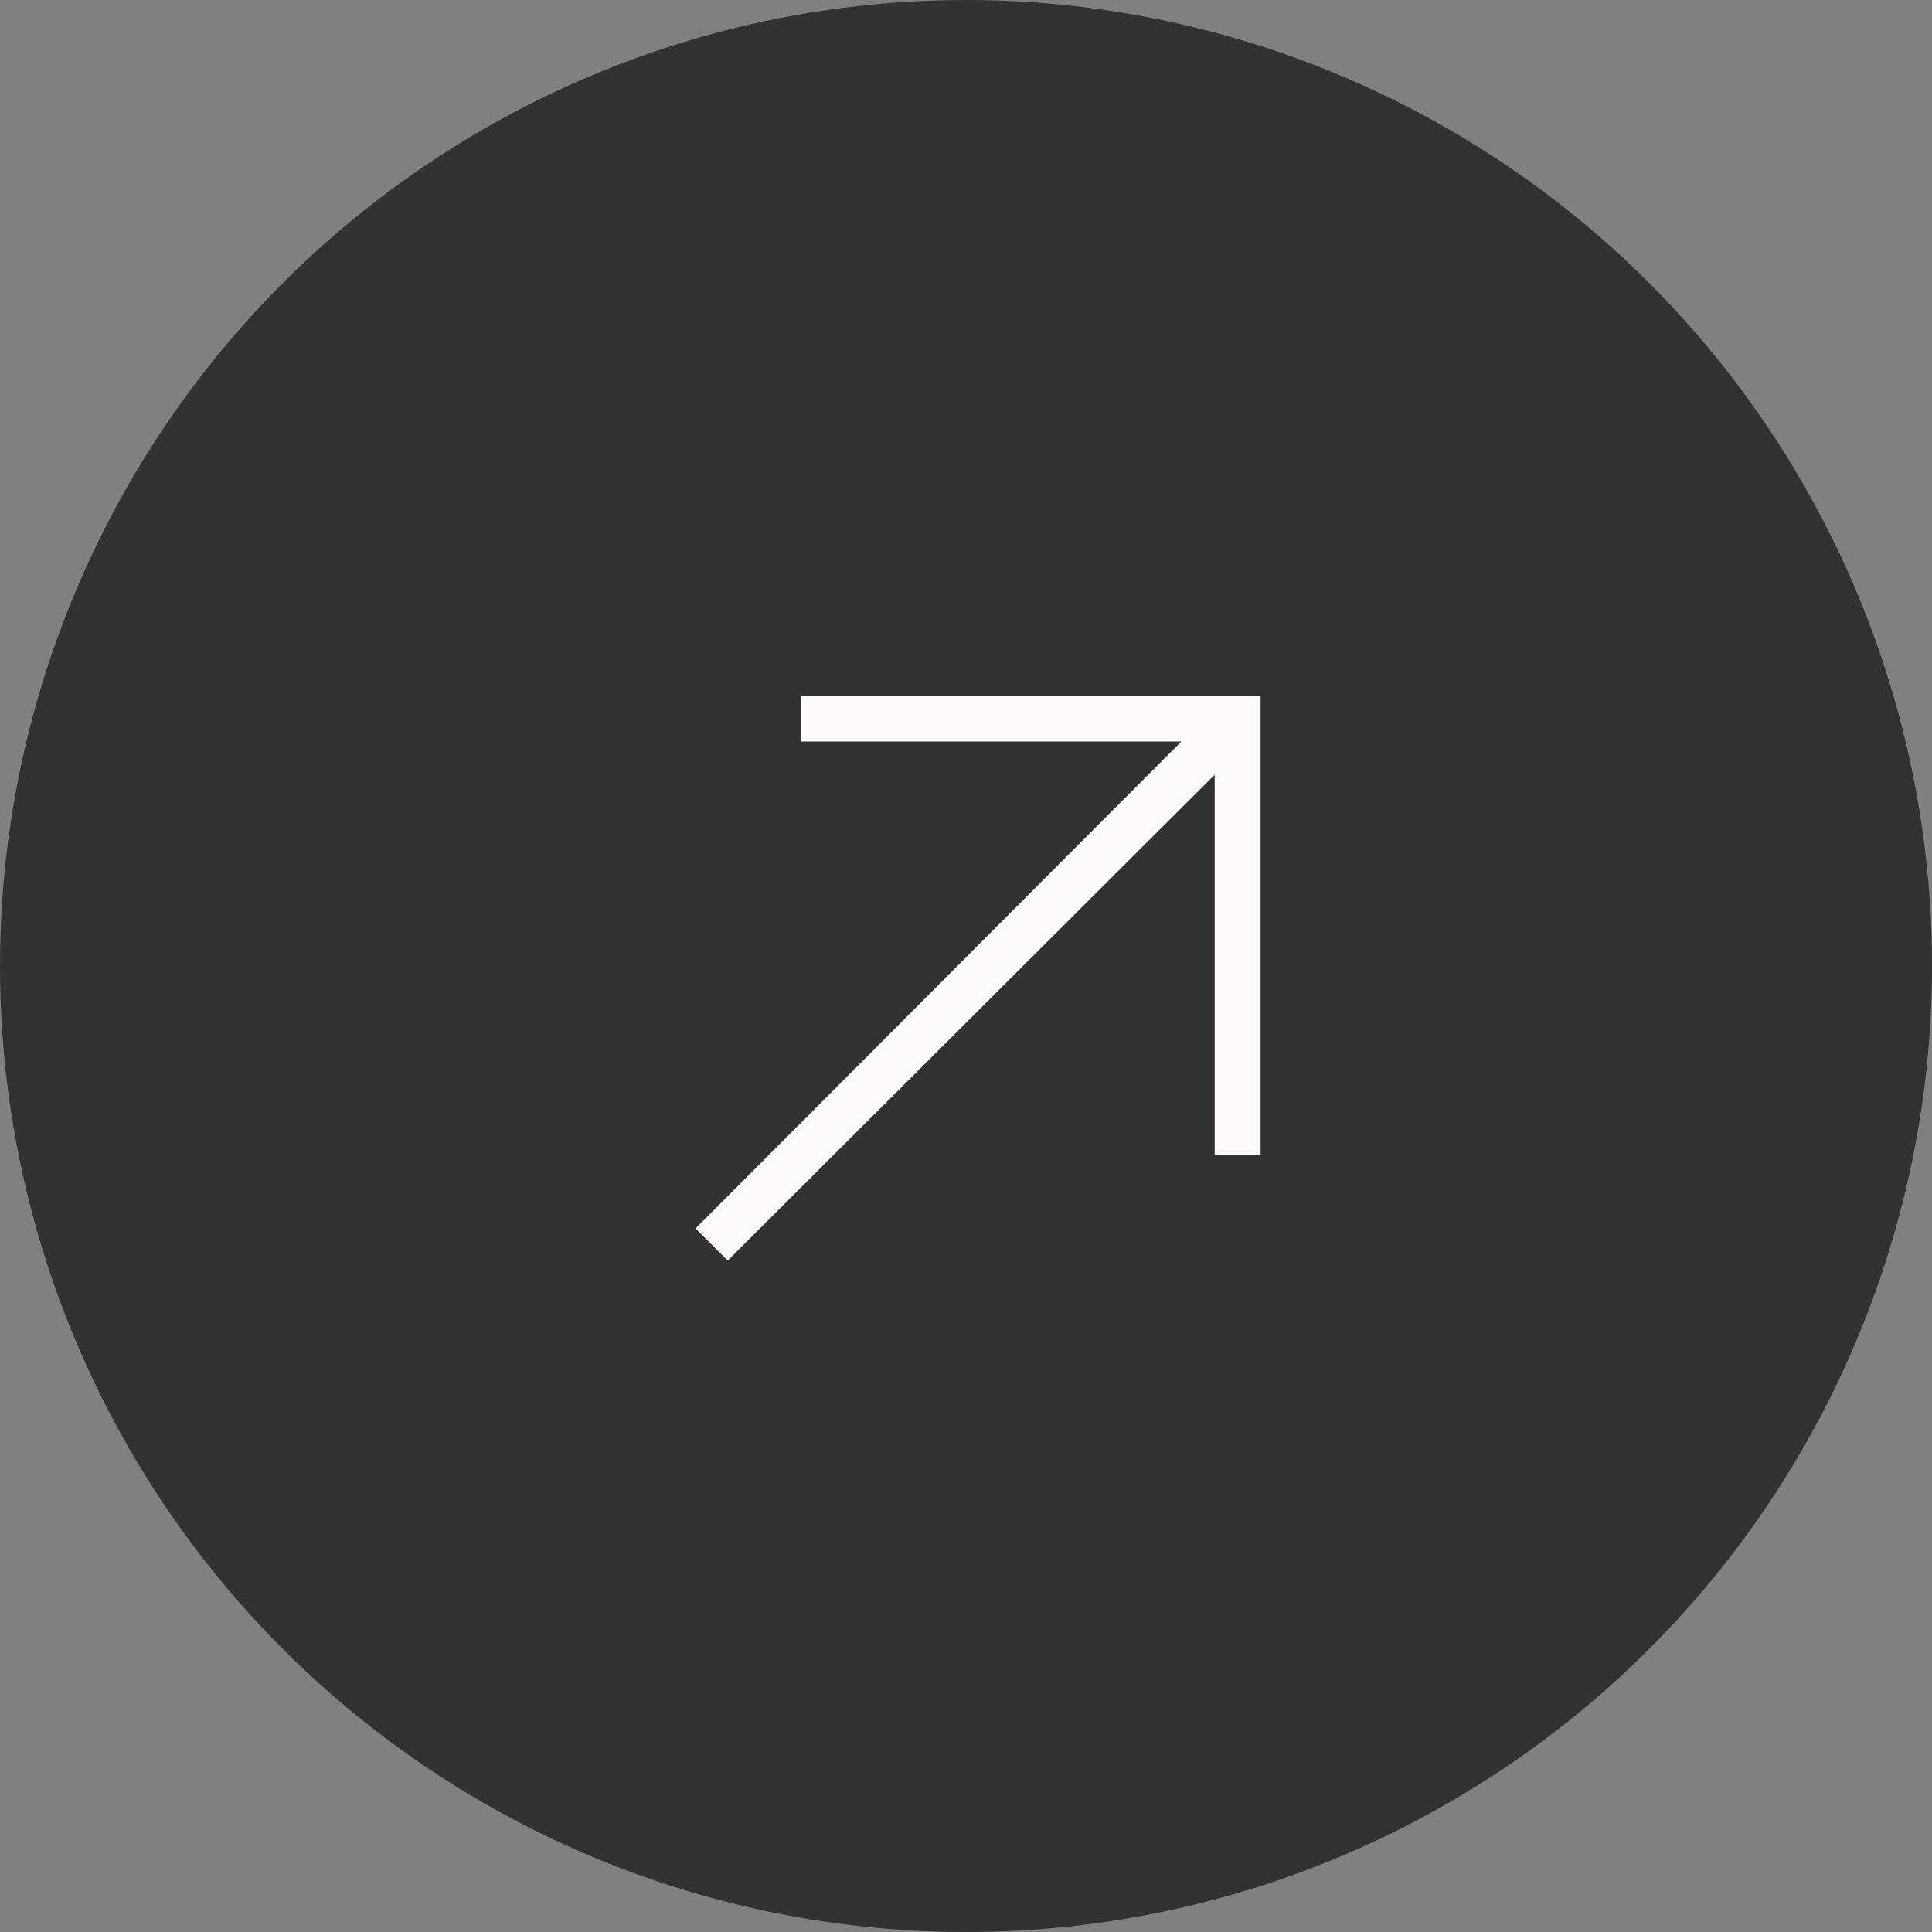 <?xml version="1.0" encoding="UTF-8"?> <svg xmlns="http://www.w3.org/2000/svg" width="25" height="25" viewBox="0 0 25 25" fill="none"><rect x="0" y="0" width="25" height="25" fill="#808080" stroke="none"/> <circle cx="12.5" cy="12.5" r="12.5" fill="#323232"></circle> <path d="M10.367 9.595V9H16.312V14.945H15.718V10.025L9.416 16.312L9 15.896L15.287 9.595H10.367Z" fill="#FCFAFA"></path> </svg> 
